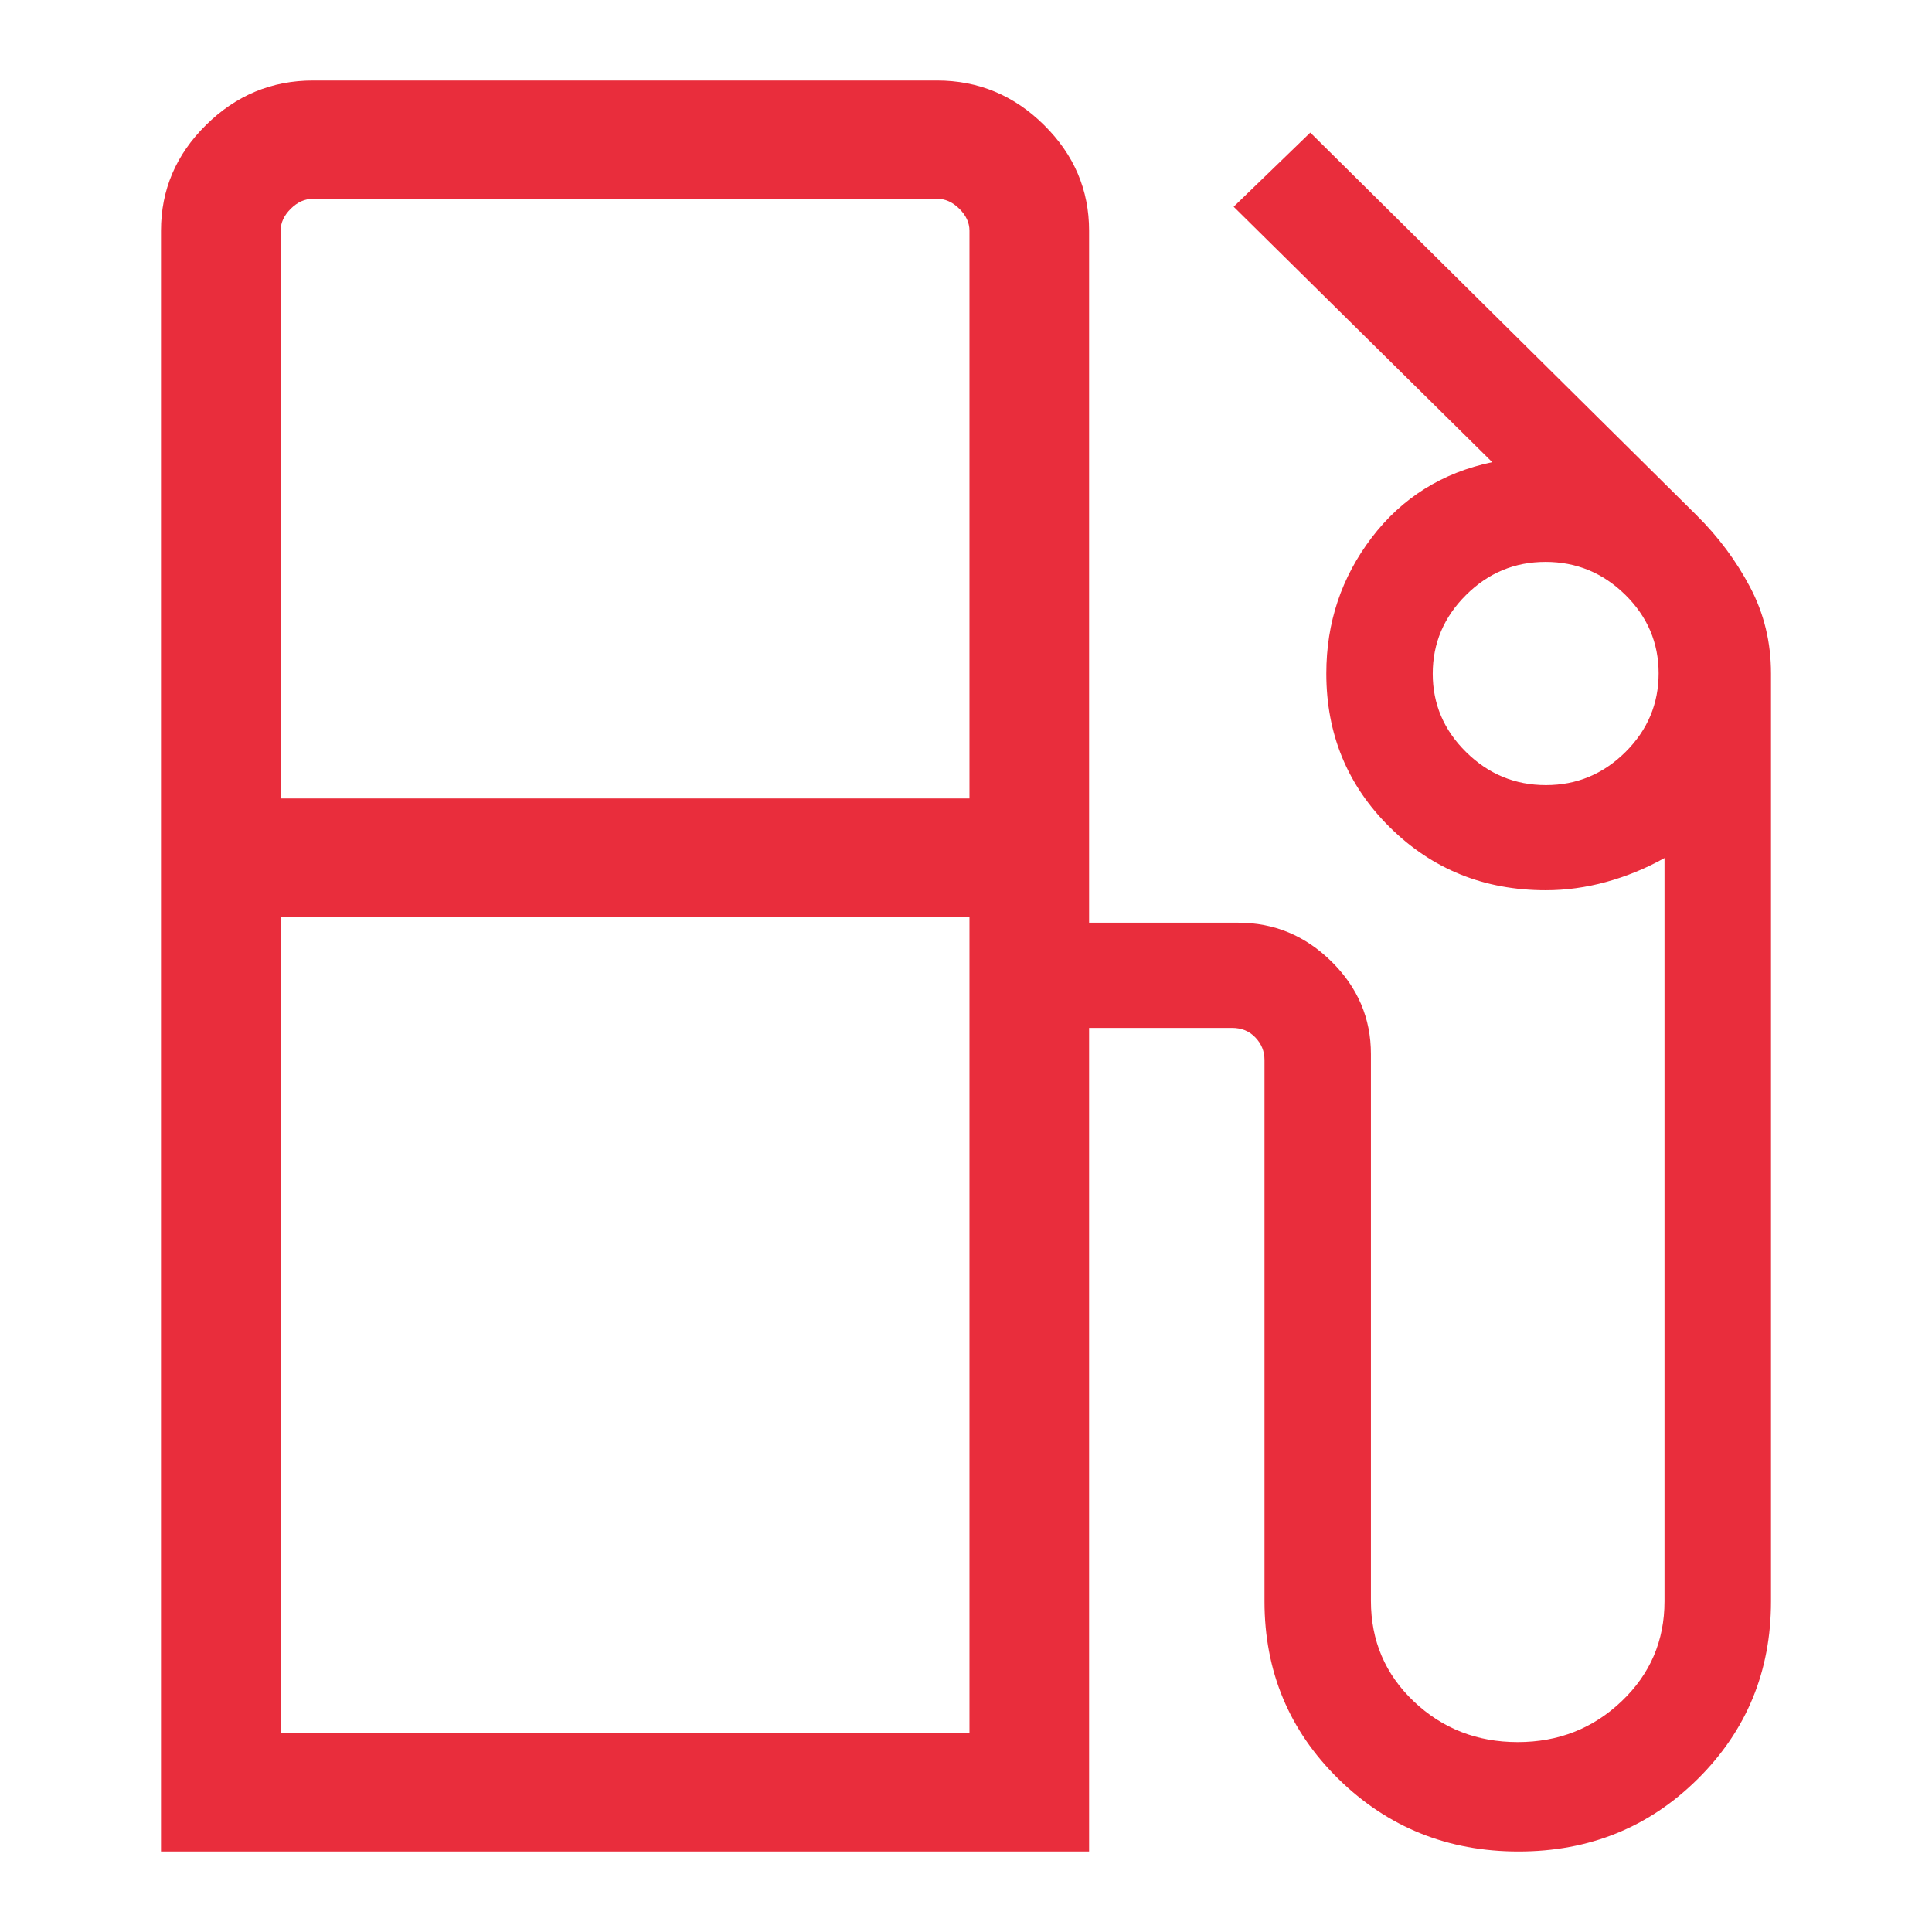 <svg width="24" height="24" viewBox="0 0 24 24" fill="none" xmlns="http://www.w3.org/2000/svg">
<path d="M2 23V2.866C2 2.359 2.186 1.921 2.559 1.553C2.932 1.184 3.375 1 3.889 1H11.64C12.153 1 12.597 1.184 12.969 1.553C13.342 1.921 13.529 2.359 13.529 2.866V11.462H15.38C15.828 11.462 16.215 11.623 16.541 11.945C16.867 12.267 17.03 12.65 17.03 13.093V19.886C17.03 20.382 17.208 20.799 17.563 21.136C17.918 21.473 18.348 21.641 18.854 21.641C19.359 21.641 19.79 21.472 20.145 21.133C20.5 20.795 20.677 20.381 20.677 19.892V10.659C20.446 10.788 20.204 10.887 19.953 10.956C19.702 11.025 19.451 11.059 19.202 11.059C18.438 11.059 17.793 10.799 17.266 10.278C16.739 9.758 16.476 9.12 16.476 8.366C16.476 7.734 16.664 7.172 17.04 6.678C17.416 6.184 17.915 5.872 18.537 5.741L15.325 2.568L16.277 1.647L21.073 6.398C21.345 6.667 21.567 6.965 21.74 7.293C21.913 7.62 22 7.978 22 8.366V19.892C22 20.762 21.697 21.497 21.09 22.099C20.484 22.7 19.742 23 18.864 23C17.986 23 17.24 22.7 16.627 22.099C16.014 21.497 15.708 20.762 15.708 19.892V13.167C15.708 13.059 15.67 12.966 15.594 12.887C15.519 12.808 15.422 12.769 15.305 12.769H13.529V23H2ZM3.486 9.919H12.043V2.866C12.043 2.767 12.001 2.676 11.917 2.593C11.833 2.51 11.741 2.469 11.64 2.469H3.889C3.788 2.469 3.696 2.51 3.612 2.593C3.528 2.676 3.486 2.767 3.486 2.866V9.919ZM19.204 9.753C19.587 9.753 19.916 9.616 20.192 9.342C20.467 9.069 20.604 8.742 20.604 8.364C20.604 7.986 20.466 7.661 20.189 7.388C19.912 7.116 19.582 6.98 19.199 6.98C18.816 6.98 18.487 7.117 18.212 7.391C17.936 7.665 17.798 7.991 17.798 8.369C17.798 8.747 17.937 9.072 18.214 9.344C18.491 9.617 18.821 9.753 19.204 9.753ZM3.486 21.532H12.043V11.388H3.486V21.532Z" fill="#E92D3C"/>
</svg>
